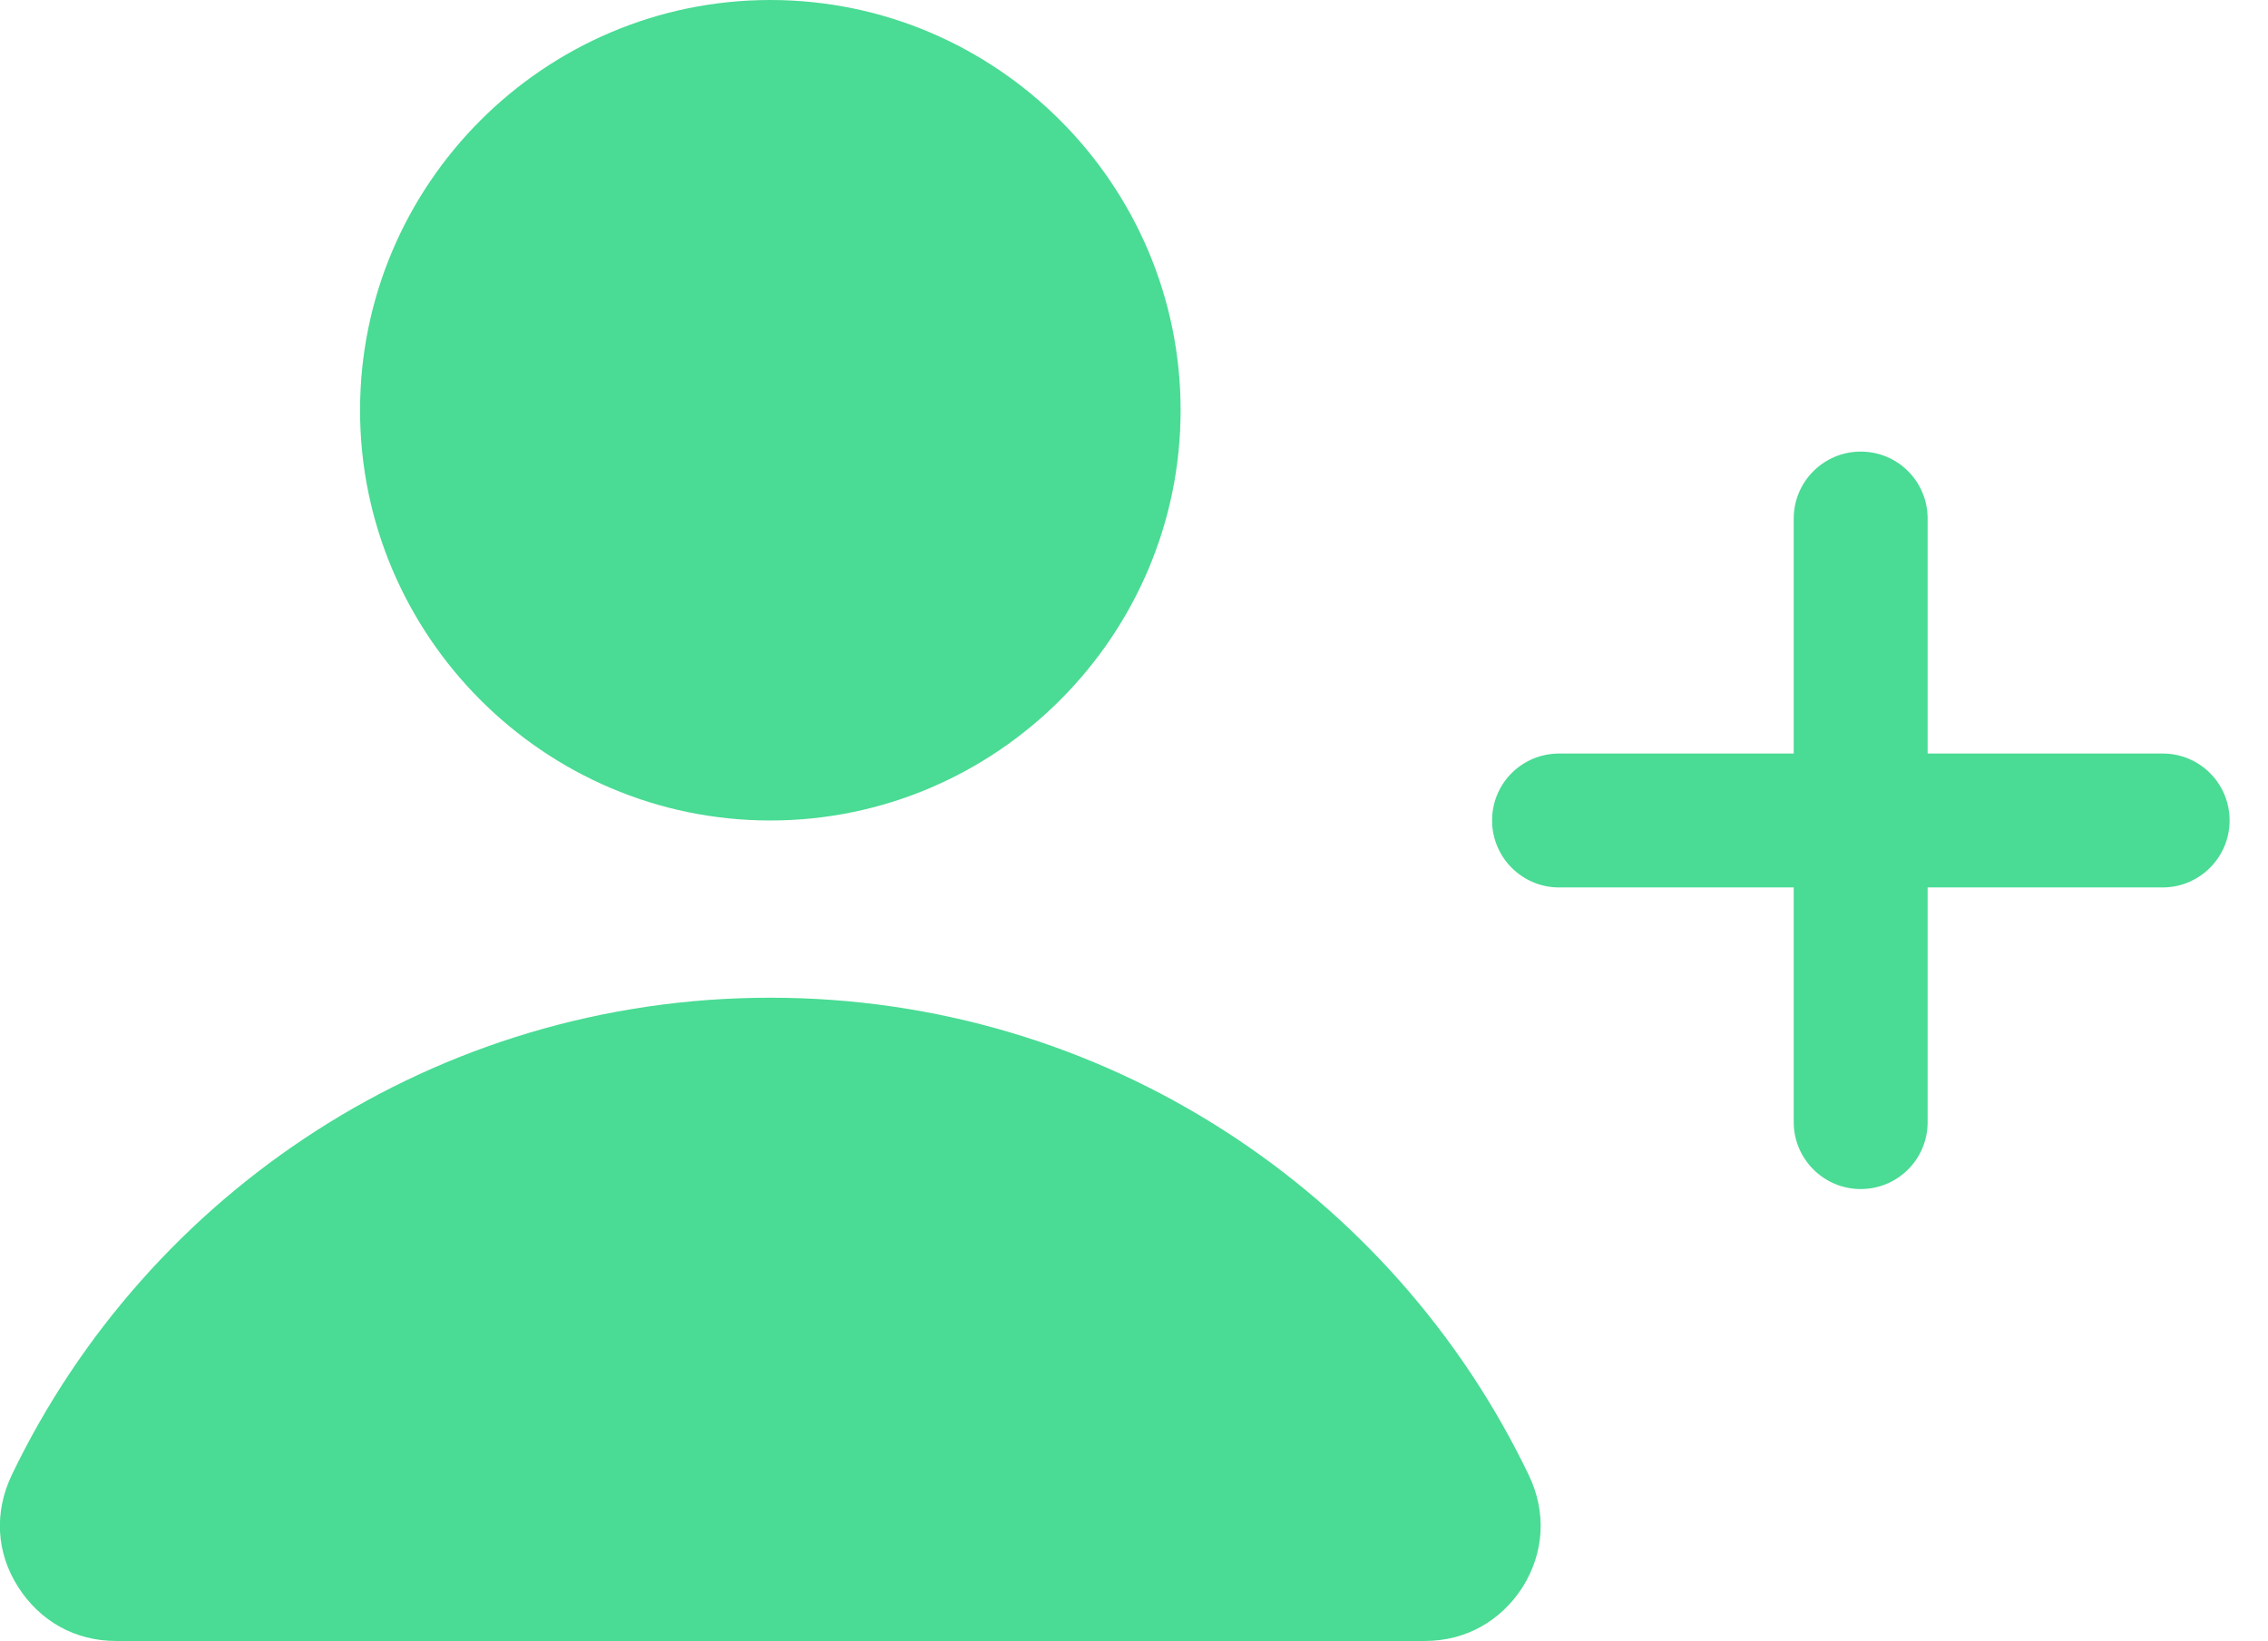 <?xml version="1.0" encoding="utf-8"?>
<!-- Generator: Adobe Illustrator 25.2.1, SVG Export Plug-In . SVG Version: 6.00 Build 0)  -->
<svg version="1.1" id="Ñëîé_1" xmlns="http://www.w3.org/2000/svg" xmlns:xlink="http://www.w3.org/1999/xlink" x="0px" y="0px"
	 viewBox="0 0 69.1 50" enable-background="new 0 0 69.1 50" xml:space="preserve">
<path fill-rule="evenodd" clip-rule="evenodd" fill="#4ADB94" d="M23.47,25c6.88,0,12.5-5.62,12.5-12.5S30.36,0,23.47,0
	s-12.5,5.62-12.5,12.5S16.59,25,23.47,25L23.47,25z"/>
<path fill-rule="evenodd" clip-rule="evenodd" fill="#4ADB94" d="M23.47,30.4c10.18,0,18.98,5.94,23.11,14.55
	c0.54,1.13,0.47,2.35-0.19,3.41C45.72,49.4,44.65,50,43.41,50H3.54c-1.25,0-2.32-0.6-2.99-1.65c-0.67-1.05-0.73-2.28-0.19-3.41
	C4.49,36.34,13.29,30.4,23.47,30.4L23.47,30.4z"/>
<path fill="#4ADB94" d="M54.65,15.8c0-1.13,0.92-2.04,2.04-2.04c1.14,0,2.04,0.92,2.04,2.04v7.16h7.16c1.13,0,2.04,0.91,2.04,2.04
	c0,1.13-0.92,2.04-2.04,2.04h-7.16v7.15c0,1.13-0.91,2.04-2.04,2.04c-1.13,0-2.04-0.92-2.04-2.04v-7.15H47.5
	c-1.13,0-2.04-0.92-2.04-2.04c0-1.14,0.92-2.04,2.04-2.04h7.15V15.8z"/>
</svg>
